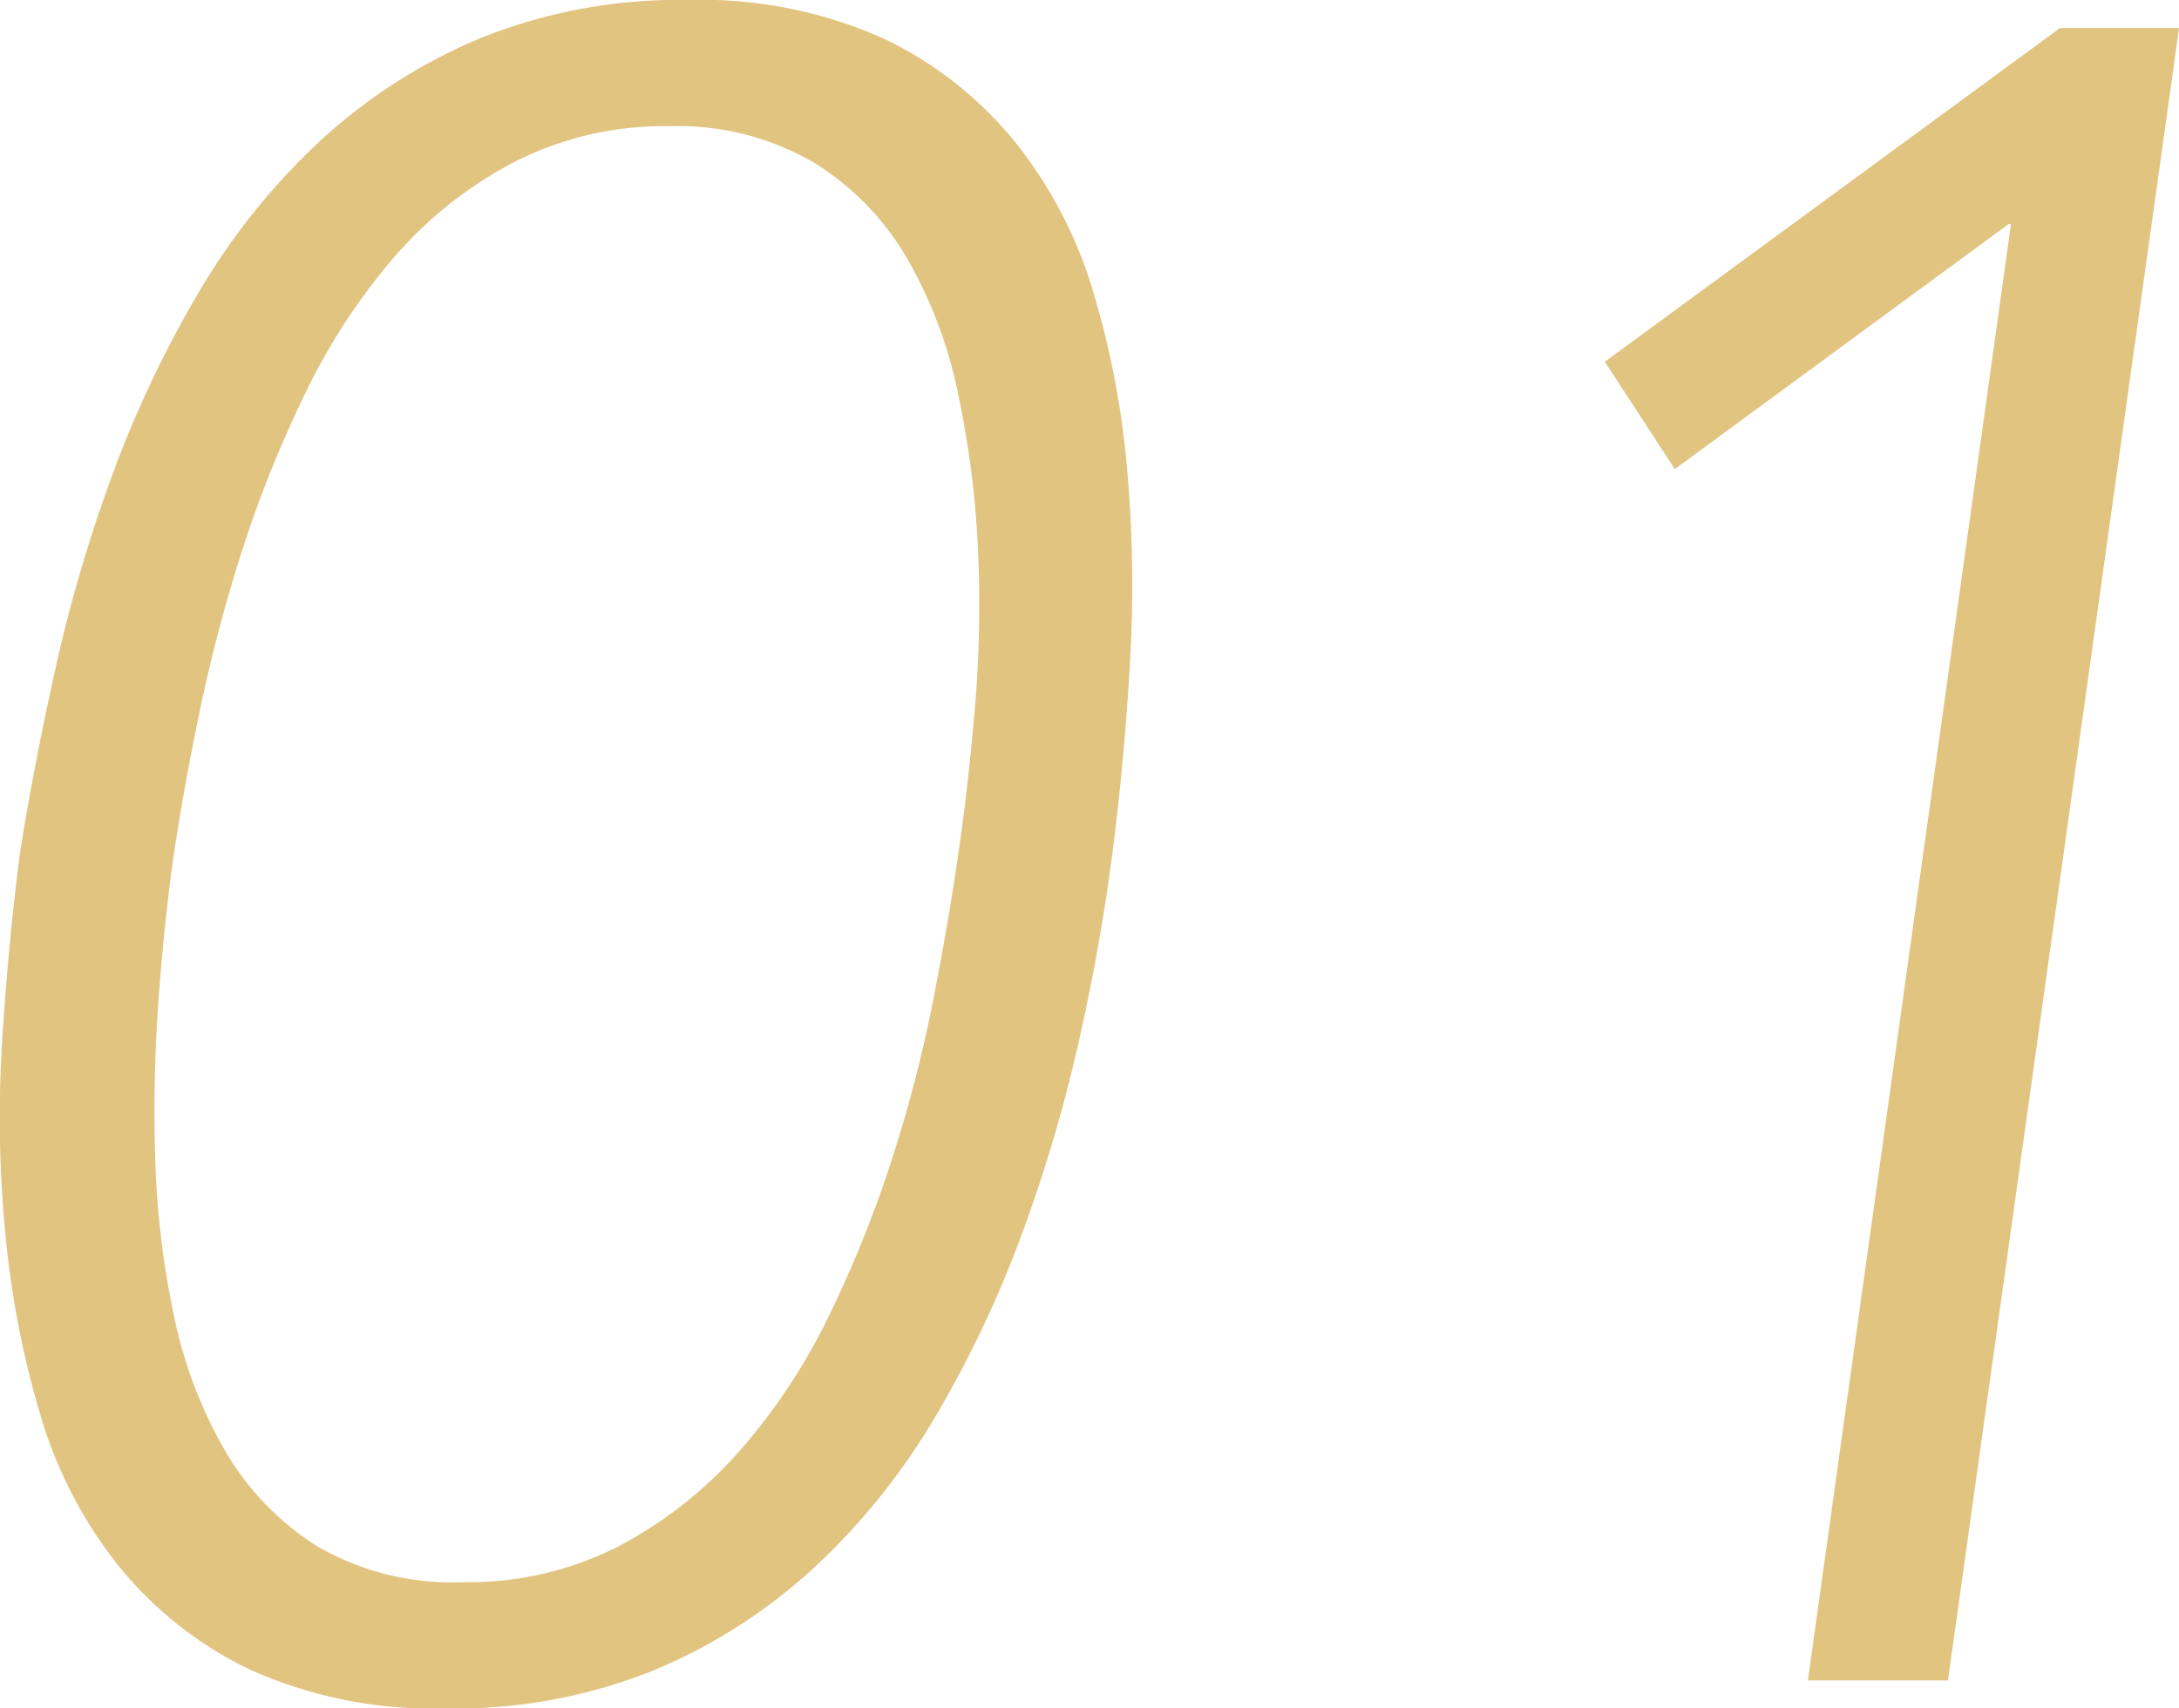 <svg xmlns="http://www.w3.org/2000/svg" width="35.471" height="27.816" viewBox="0 0 35.471 27.816">
  <path id="Path_120312" data-name="Path 120312" d="M-18.05-13.452q.228-1.444.589-3.059a24.388,24.388,0,0,1,.931-3.154,18.22,18.22,0,0,1,1.387-2.926,10.891,10.891,0,0,1,1.957-2.451,8.876,8.876,0,0,1,2.622-1.691,8.611,8.611,0,0,1,3.382-.627,7.278,7.278,0,0,1,3.192.627,6.161,6.161,0,0,1,2.147,1.691A7.172,7.172,0,0,1-.57-22.591a14.416,14.416,0,0,1,.551,2.926,21.758,21.758,0,0,1,.038,3.154Q-.076-14.9-.266-13.452q-.19,1.482-.551,3.078a24.718,24.718,0,0,1-.931,3.135A18.22,18.22,0,0,1-3.135-4.313,10.891,10.891,0,0,1-5.092-1.862,8.876,8.876,0,0,1-7.714-.171,8.611,8.611,0,0,1-11.1.456a7.278,7.278,0,0,1-3.192-.627,6.161,6.161,0,0,1-2.147-1.691,7.172,7.172,0,0,1-1.273-2.451,15.345,15.345,0,0,1-.57-2.926,19.851,19.851,0,0,1-.057-3.135Q-18.24-11.97-18.05-13.452Zm2.508,0q-.152,1.064-.247,2.337a24.978,24.978,0,0,0-.057,2.584,14.338,14.338,0,0,0,.3,2.565,7.368,7.368,0,0,0,.836,2.223,4.535,4.535,0,0,0,1.5,1.558A4.372,4.372,0,0,0-10.83-1.6,5.35,5.35,0,0,0-8.3-2.185,6.894,6.894,0,0,0-6.327-3.743,9.8,9.8,0,0,0-4.864-5.966,19.338,19.338,0,0,0-3.838-8.531a22.814,22.814,0,0,0,.665-2.584q.247-1.273.4-2.337.152-1.026.266-2.318a19.8,19.8,0,0,0,.057-2.6,15.607,15.607,0,0,0-.323-2.565,7.368,7.368,0,0,0-.836-2.223,4.476,4.476,0,0,0-1.52-1.558,4.393,4.393,0,0,0-2.356-.589,5.35,5.35,0,0,0-2.527.589,6.649,6.649,0,0,0-1.957,1.558,10.18,10.18,0,0,0-1.444,2.223,19.338,19.338,0,0,0-1.026,2.565,25.488,25.488,0,0,0-.684,2.6Q-15.39-14.478-15.542-13.452Zm29.906-10.26h-.038l-5.434,3.99L7.752-21.47l7.41-5.434H17.1L13.338,0h-2.28Z" transform="translate(18.372 27.36)" fill="#c58700" opacity="0.495"/>
</svg>
